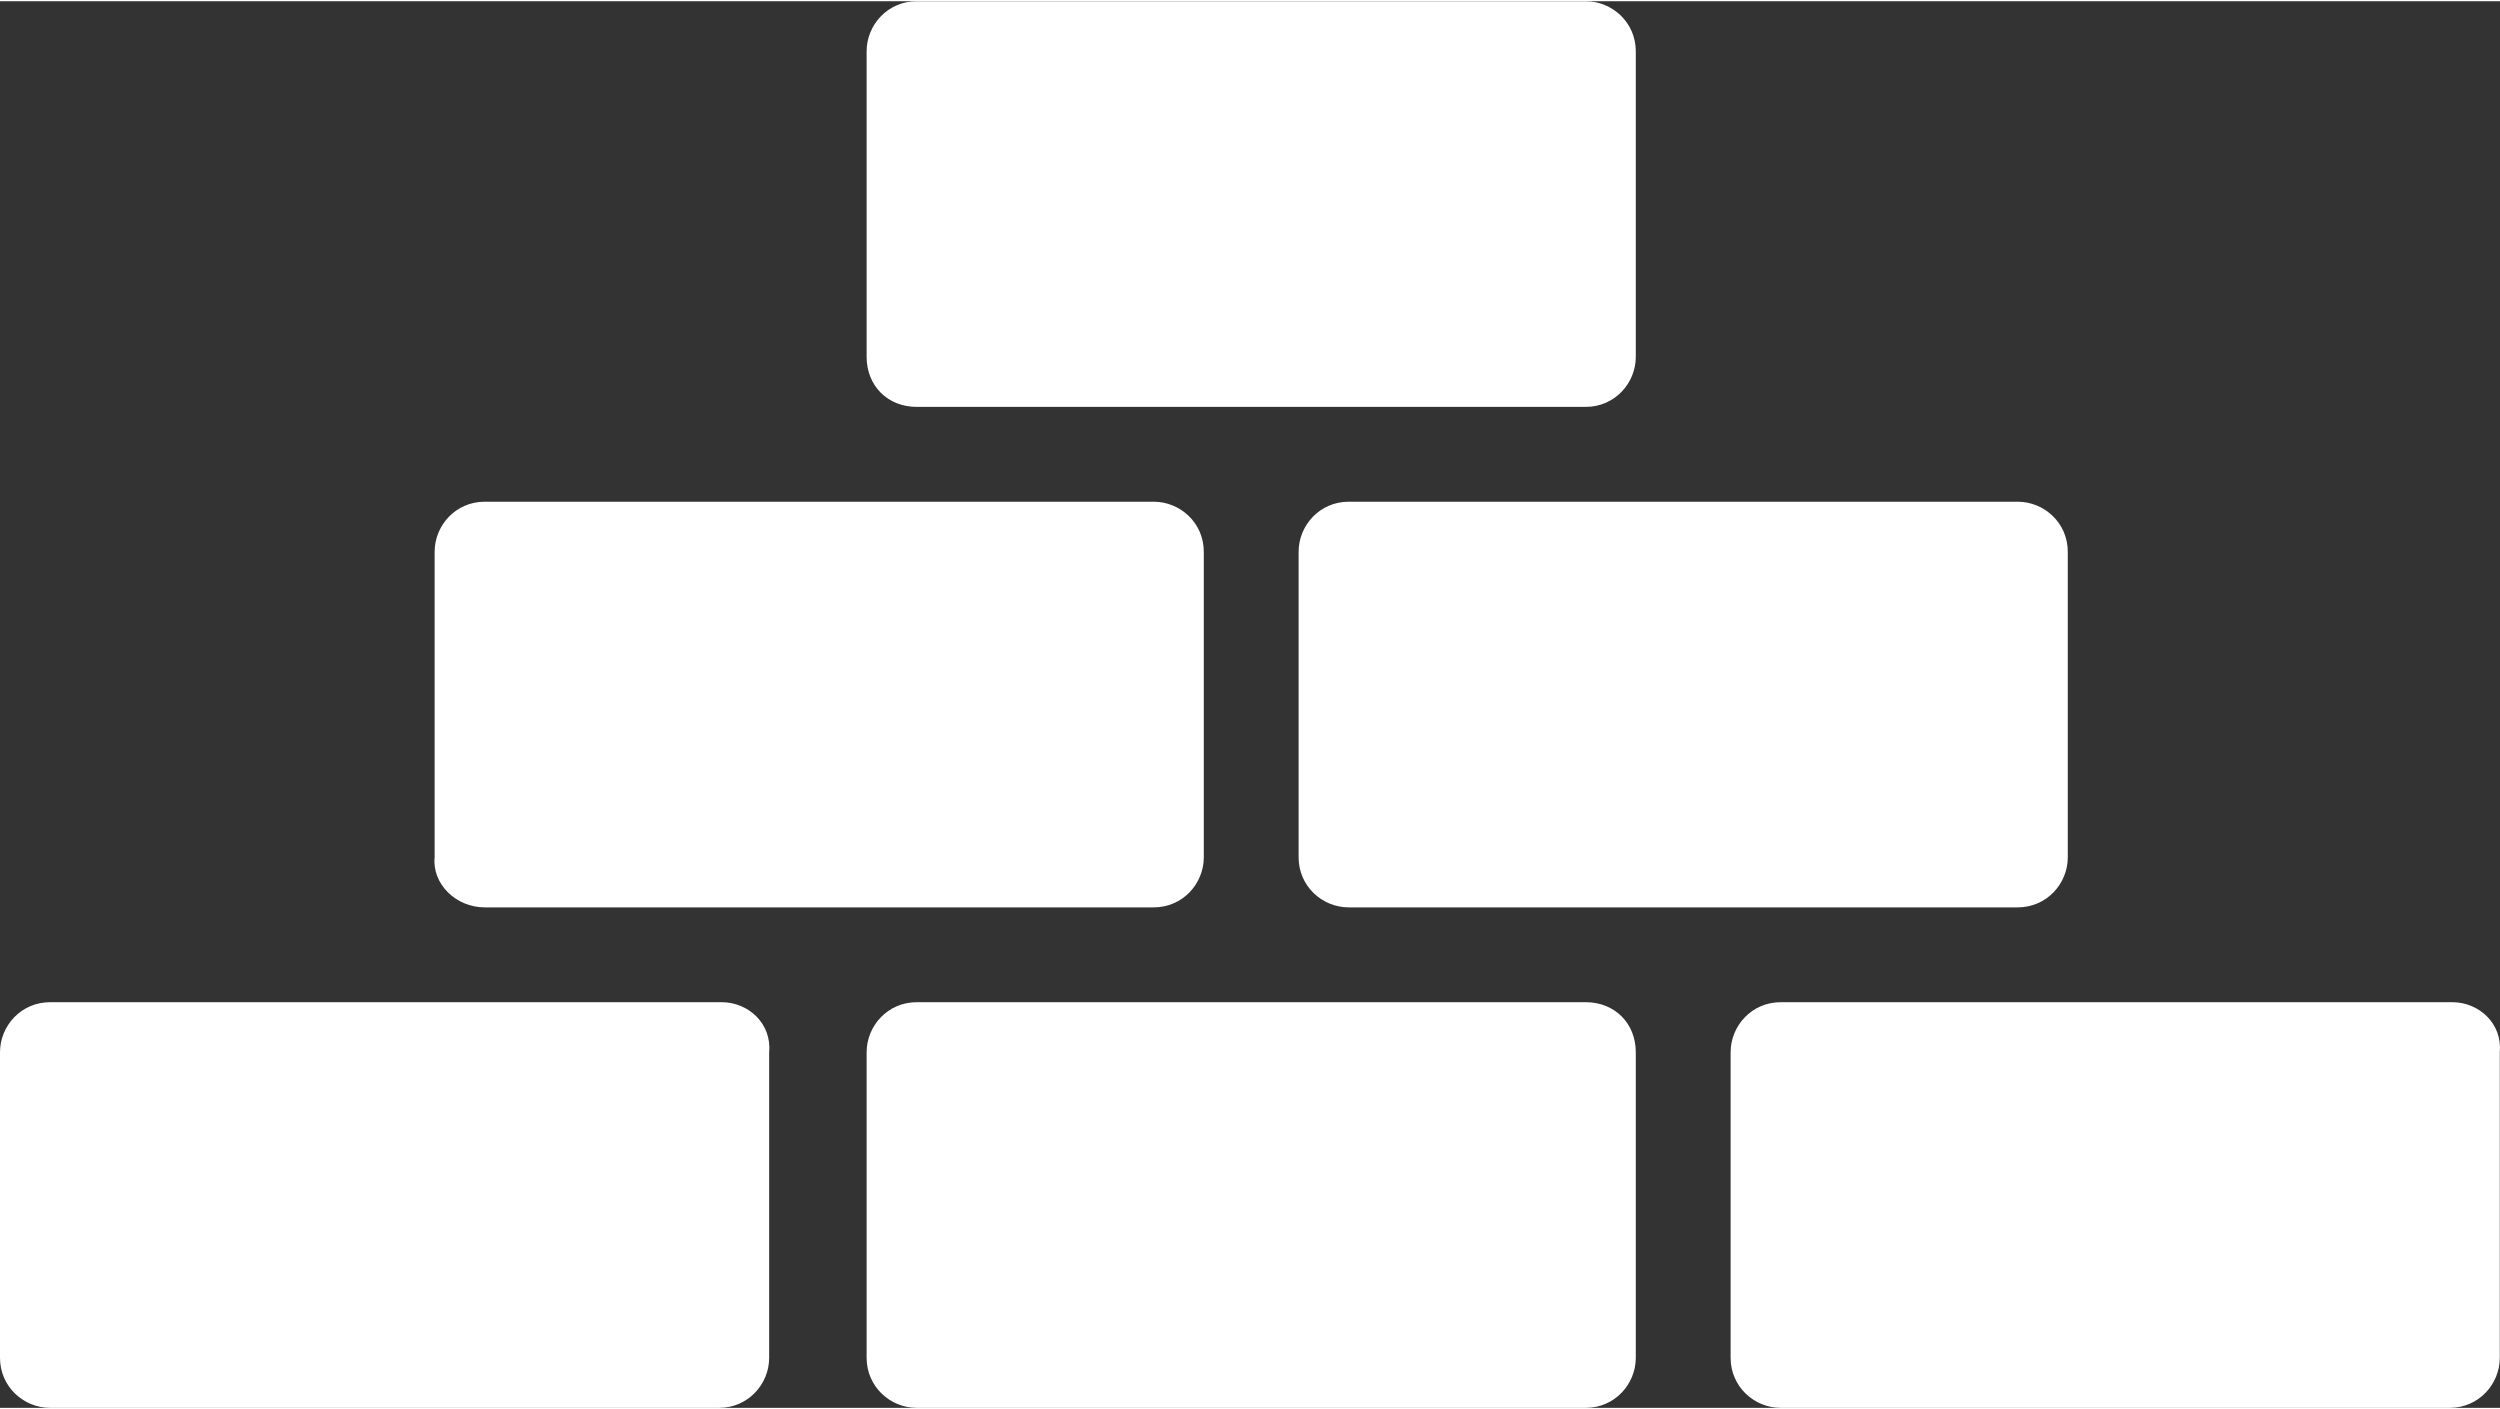 <?xml version="1.0" encoding="UTF-8"?>
<!-- Generator: Adobe Illustrator 27.5.0, SVG Export Plug-In . SVG Version: 6.00 Build 0)  -->
<svg xmlns="http://www.w3.org/2000/svg" xmlns:xlink="http://www.w3.org/1999/xlink" version="1.1" id="Layer_1" x="0px" y="0px" width="55px" height="31px" viewBox="0 0 1138.9 640.8" style="enable-background:new 0 0 1138.9 640.8;" xml:space="preserve">
<rect x="0" y="0" width="1138.9" height="640.8" fill="#333333" stroke="none"/>
<style type="text/css">
	.st0{fill:#fff;}
</style>
<g>
	<path class="st0" d="M328.8,456h-306C9.6,456,0,466.8,0,478.8V618c0,13.2,10.8,22.8,22.8,22.8h304.8c13.2,0,22.8-10.8,22.8-22.8   l0-139.2C351.6,465.6,340.8,456,328.8,456L328.8,456z"></path>
	<path class="st0" d="M722.4,456H417.6c-13.2,0-22.8,10.8-22.8,22.8V618c0,13.2,10.8,22.8,22.8,22.8h304.8   c13.2,0,22.8-10.8,22.8-22.8l0-139.2C745.2,465.6,735.6,456,722.4,456L722.4,456z"></path>
	<path class="st0" d="M1117.2,456h-306c-13.2,0-22.8,10.8-22.8,22.8V618c0,13.2,10.8,22.8,22.8,22.8H1116   c13.2,0,22.8-10.8,22.8-22.8V478.8C1140,465.6,1129.2,456,1117.2,456L1117.2,456z"></path>
	<path class="st0" d="M417.6,184.8h304.8c13.2,0,22.8-10.8,22.8-22.8l0-139.2C745.2,9.6,734.4,0,722.4,0L417.6,0   c-13.2,0-22.8,10.8-22.8,22.8V162C394.8,175.2,404.4,184.8,417.6,184.8L417.6,184.8z"></path>
	<path class="st0" d="M220.8,412.8h304.8c13.2,0,22.8-10.8,22.8-22.8l0-139.2c0-13.2-10.8-22.8-22.8-22.8l-304.8,0   c-13.2,0-22.8,10.8-22.8,22.8V390C196.8,402,207.6,412.8,220.8,412.8L220.8,412.8z"></path>
	<path class="st0" d="M591.6,250.8V390c0,13.2,10.8,22.8,22.8,22.8h304.8c13.2,0,22.8-10.8,22.8-22.8l0-139.2   c0-13.2-10.8-22.8-22.8-22.8l-304.8,0C601.2,228,591.6,238.8,591.6,250.8L591.6,250.8z"></path>
</g>
</svg>

